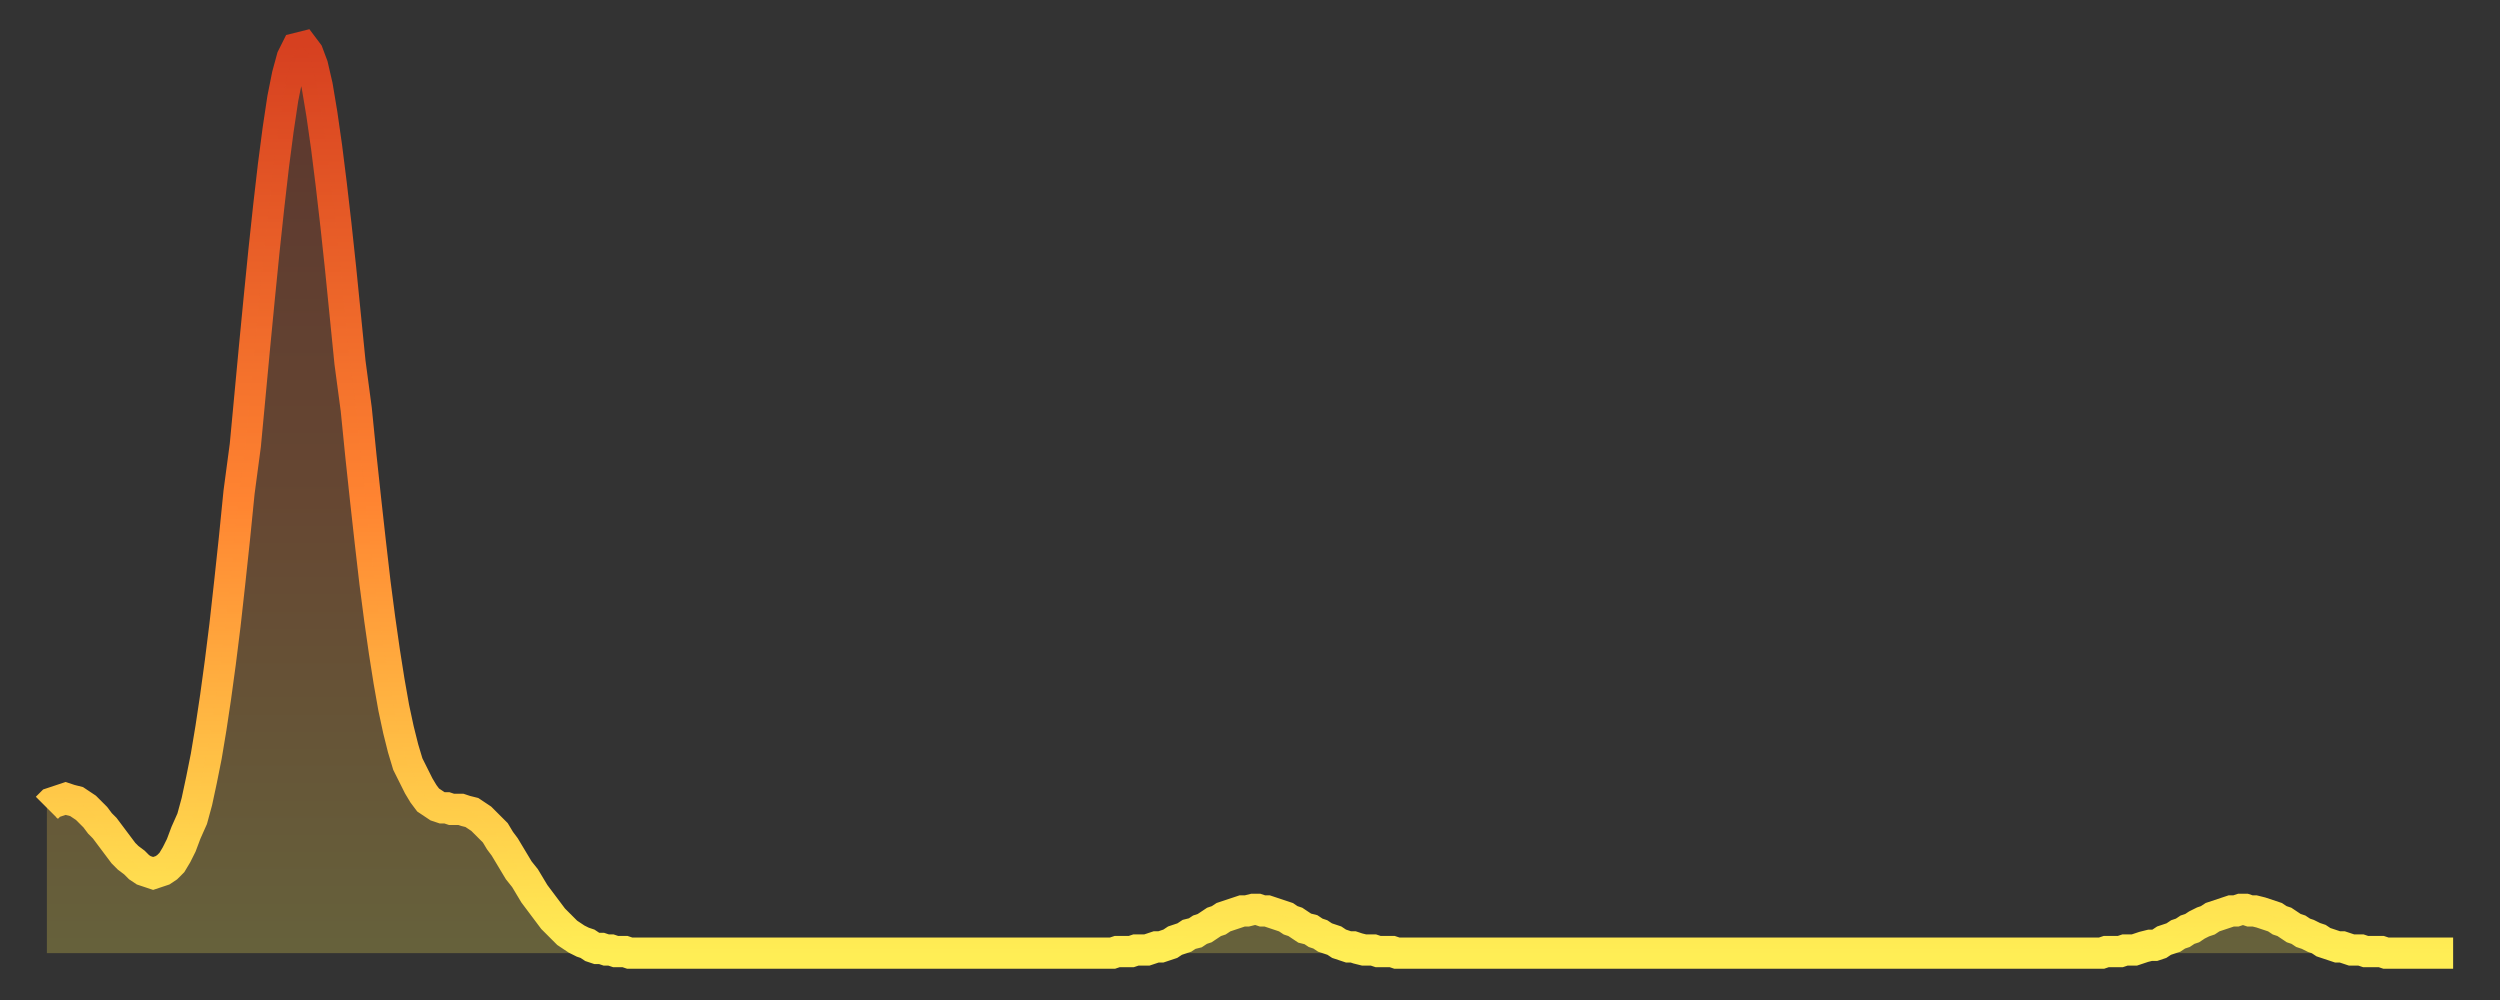 <?xml version="1.0" encoding="utf-8" ?>
<svg baseProfile="full" height="64" version="1.1" width="160" xmlns="http://www.w3.org/2000/svg" xmlns:ev="http://www.w3.org/2001/xml-events" xmlns:xlink="http://www.w3.org/1999/xlink"><rect width="100%" height="100%" fill="#333333" stroke="none"/><defs><linearGradient id="id104354" x1="0" x2="0" y1="0" y2="1"><stop offset="0%" stop-color="#d64020" /><stop offset="50%" stop-color="#ff8431" /><stop offset="100%" stop-color="#ffee55" /></linearGradient></defs><g transform="translate(3,3)"><g><path d="M 0.0 48.7 0.3 48.4 0.6 48.3 0.9 48.2 1.2 48.1 1.5 48.2 1.9 48.3 2.2 48.5 2.5 48.7 2.8 49.0 3.1 49.3 3.4 49.7 3.7 50.0 4.0 50.4 4.3 50.8 4.6 51.2 4.9 51.6 5.2 51.9 5.6 52.2 5.9 52.5 6.2 52.7 6.5 52.8 6.8 52.9 7.1 52.8 7.4 52.7 7.7 52.5 8.0 52.2 8.3 51.7 8.6 51.1 8.9 50.3 9.3 49.4 9.6 48.3 9.9 46.9 10.2 45.4 10.5 43.6 10.8 41.6 11.1 39.4 11.4 37.0 11.7 34.3 12.0 31.5 12.3 28.5 12.7 25.5 13.0 22.3 13.3 19.1 13.6 16.0 13.9 13.0 14.2 10.2 14.5 7.6 14.8 5.3 15.1 3.3 15.4 1.8 15.7 0.7 16.0 0.1 16.4 0.0 16.7 0.4 17.0 1.2 17.3 2.5 17.6 4.3 17.9 6.4 18.2 8.8 18.5 11.4 18.8 14.2 19.1 17.2 19.4 20.2 19.8 23.2 20.1 26.2 20.4 29.0 20.7 31.7 21.0 34.3 21.3 36.6 21.6 38.7 21.9 40.6 22.2 42.3 22.5 43.7 22.8 44.9 23.1 45.9 23.5 46.7 23.8 47.3 24.1 47.8 24.4 48.2 24.7 48.4 25.0 48.6 25.3 48.7 25.6 48.7 25.9 48.8 26.2 48.8 26.5 48.8 26.8 48.9 27.2 49.0 27.5 49.2 27.8 49.4 28.1 49.7 28.4 50.0 28.7 50.3 29.0 50.8 29.3 51.2 29.6 51.7 29.9 52.2 30.2 52.7 30.6 53.2 30.9 53.7 31.2 54.2 31.5 54.6 31.8 55.0 32.1 55.4 32.4 55.8 32.7 56.1 33.0 56.4 33.3 56.7 33.6 56.9 33.9 57.1 34.3 57.3 34.6 57.4 34.9 57.6 35.2 57.7 35.5 57.7 35.8 57.8 36.1 57.8 36.4 57.9 36.7 57.9 37.0 57.9 37.3 58.0 37.7 58.0 38.0 58.0 38.3 58.0 38.6 58.0 38.9 58.0 39.2 58.0 39.5 58.0 39.8 58.0 40.1 58.0 40.4 58.0 40.7 58.0 41.0 58.0 41.4 58.0 41.7 58.0 42.0 58.0 42.3 58.0 42.6 58.0 42.9 58.0 43.2 58.0 43.5 58.0 43.8 58.0 44.1 58.0 44.4 58.0 44.7 58.0 45.1 58.0 45.4 58.0 45.7 58.0 46.0 58.0 46.3 58.0 46.6 58.0 46.9 58.0 47.2 58.0 47.5 58.0 47.8 58.0 48.1 58.0 48.5 58.0 48.8 58.0 49.1 58.0 49.4 58.0 49.7 58.0 50.0 58.0 50.3 58.0 50.6 58.0 50.9 58.0 51.2 58.0 51.5 58.0 51.8 58.0 52.2 58.0 52.5 58.0 52.8 58.0 53.1 58.0 53.4 58.0 53.7 58.0 54.0 58.0 54.3 58.0 54.6 58.0 54.9 58.0 55.2 58.0 55.6 58.0 55.9 58.0 56.2 58.0 56.5 58.0 56.8 58.0 57.1 58.0 57.4 58.0 57.7 58.0 58.0 58.0 58.3 58.0 58.6 58.0 58.9 58.0 59.3 58.0 59.6 58.0 59.9 58.0 60.2 58.0 60.5 58.0 60.8 58.0 61.1 58.0 61.4 58.0 61.7 58.0 62.0 58.0 62.3 58.0 62.6 58.0 63.0 58.0 63.3 58.0 63.6 58.0 63.9 58.0 64.2 58.0 64.5 58.0 64.8 58.0 65.1 58.0 65.4 58.0 65.7 58.0 66.0 58.0 66.4 58.0 66.7 58.0 67.0 58.0 67.3 58.0 67.6 58.0 67.9 58.0 68.2 58.0 68.5 57.9 68.8 57.9 69.1 57.9 69.4 57.9 69.7 57.8 70.1 57.8 70.4 57.8 70.7 57.7 71.0 57.6 71.3 57.6 71.6 57.5 71.9 57.4 72.2 57.2 72.5 57.1 72.8 57.0 73.1 56.8 73.5 56.7 73.8 56.5 74.1 56.4 74.4 56.2 74.7 56.0 75.0 55.9 75.3 55.7 75.6 55.6 75.9 55.5 76.2 55.4 76.5 55.3 76.8 55.3 77.2 55.2 77.5 55.2 77.8 55.3 78.1 55.3 78.4 55.4 78.7 55.5 79.0 55.6 79.3 55.7 79.6 55.9 79.9 56.0 80.2 56.2 80.5 56.4 80.9 56.5 81.2 56.7 81.5 56.8 81.8 57.0 82.1 57.1 82.4 57.2 82.7 57.4 83.0 57.5 83.3 57.6 83.6 57.6 83.9 57.7 84.3 57.8 84.6 57.8 84.9 57.8 85.2 57.9 85.5 57.9 85.8 57.9 86.1 57.9 86.4 58.0 86.7 58.0 87.0 58.0 87.3 58.0 87.6 58.0 88.0 58.0 88.3 58.0 88.6 58.0 88.9 58.0 89.2 58.0 89.5 58.0 89.8 58.0 90.1 58.0 90.4 58.0 90.7 58.0 91.0 58.0 91.4 58.0 91.7 58.0 92.0 58.0 92.3 58.0 92.6 58.0 92.9 58.0 93.2 58.0 93.5 58.0 93.8 58.0 94.1 58.0 94.4 58.0 94.7 58.0 95.1 58.0 95.4 58.0 95.7 58.0 96.0 58.0 96.3 58.0 96.6 58.0 96.9 58.0 97.2 58.0 97.5 58.0 97.8 58.0 98.1 58.0 98.4 58.0 98.8 58.0 99.1 58.0 99.4 58.0 99.7 58.0 100.0 58.0 100.3 58.0 100.6 58.0 100.9 58.0 101.2 58.0 101.5 58.0 101.8 58.0 102.2 58.0 102.5 58.0 102.8 58.0 103.1 58.0 103.4 58.0 103.7 58.0 104.0 58.0 104.3 58.0 104.6 58.0 104.9 58.0 105.2 58.0 105.5 58.0 105.9 58.0 106.2 58.0 106.5 58.0 106.8 58.0 107.1 58.0 107.4 58.0 107.7 58.0 108.0 58.0 108.3 58.0 108.6 58.0 108.9 58.0 109.3 58.0 109.6 58.0 109.9 58.0 110.2 58.0 110.5 58.0 110.8 58.0 111.1 58.0 111.4 58.0 111.7 58.0 112.0 58.0 112.3 58.0 112.6 58.0 113.0 58.0 113.3 58.0 113.6 58.0 113.9 58.0 114.2 58.0 114.5 58.0 114.8 58.0 115.1 58.0 115.4 58.0 115.7 58.0 116.0 58.0 116.3 58.0 116.7 58.0 117.0 58.0 117.3 58.0 117.6 58.0 117.9 58.0 118.2 58.0 118.5 58.0 118.8 58.0 119.1 58.0 119.4 58.0 119.7 58.0 120.1 58.0 120.4 58.0 120.7 58.0 121.0 58.0 121.3 58.0 121.6 58.0 121.9 58.0 122.2 58.0 122.5 58.0 122.8 58.0 123.1 58.0 123.4 58.0 123.8 58.0 124.1 58.0 124.4 58.0 124.7 58.0 125.0 58.0 125.3 58.0 125.6 58.0 125.9 58.0 126.2 58.0 126.5 58.0 126.8 58.0 127.2 58.0 127.5 58.0 127.8 58.0 128.1 58.0 128.4 58.0 128.7 58.0 129.0 58.0 129.3 58.0 129.6 58.0 129.9 58.0 130.2 58.0 130.5 58.0 130.9 58.0 131.2 58.0 131.5 58.0 131.8 57.9 132.1 57.9 132.4 57.9 132.7 57.9 133.0 57.8 133.3 57.8 133.6 57.8 133.9 57.7 134.2 57.6 134.6 57.5 134.9 57.5 135.2 57.4 135.5 57.2 135.8 57.1 136.1 57.0 136.4 56.8 136.7 56.7 137.0 56.5 137.3 56.4 137.6 56.2 138.0 56.0 138.3 55.9 138.6 55.7 138.9 55.6 139.2 55.5 139.5 55.4 139.8 55.3 140.1 55.3 140.4 55.2 140.7 55.2 141.0 55.3 141.3 55.3 141.7 55.4 142.0 55.5 142.3 55.6 142.6 55.7 142.9 55.9 143.2 56.0 143.5 56.2 143.8 56.4 144.1 56.5 144.4 56.7 144.7 56.8 145.1 57.0 145.4 57.1 145.7 57.3 146.0 57.4 146.3 57.5 146.6 57.6 146.9 57.6 147.2 57.7 147.5 57.8 147.8 57.8 148.1 57.8 148.4 57.9 148.8 57.9 149.1 57.9 149.4 57.9 149.7 58.0 150.0 58.0 150.3 58.0 150.6 58.0 150.9 58.0 151.2 58.0 151.5 58.0 151.8 58.0 152.1 58.0 152.5 58.0 152.8 58.0 153.1 58.0 153.4 58.0 153.7 58.0 154.0 58.0" fill="none" id="graph-curve" opacity="1" stroke="url(#id104354)" stroke-width="2" /><path d="M 0 58 L 0.0 48.7 0.3 48.4 0.6 48.3 0.9 48.2 1.2 48.1 1.5 48.2 1.9 48.3 2.2 48.5 2.5 48.7 2.8 49.0 3.1 49.3 3.4 49.7 3.7 50.0 4.0 50.4 4.3 50.8 4.6 51.2 4.9 51.6 5.2 51.9 5.6 52.2 5.9 52.5 6.2 52.7 6.5 52.8 6.8 52.9 7.1 52.8 7.4 52.7 7.7 52.5 8.0 52.2 8.3 51.7 8.6 51.1 8.9 50.3 9.3 49.4 9.6 48.3 9.9 46.9 10.2 45.4 10.5 43.6 10.8 41.6 11.1 39.4 11.4 37.0 11.7 34.3 12.0 31.5 12.3 28.5 12.7 25.5 13.0 22.3 13.3 19.1 13.6 16.0 13.9 13.0 14.2 10.2 14.5 7.6 14.8 5.3 15.1 3.3 15.4 1.8 15.7 0.7 16.0 0.1 16.4 0.0 16.7 0.4 17.0 1.2 17.3 2.5 17.6 4.3 17.9 6.4 18.2 8.8 18.5 11.4 18.8 14.2 19.1 17.2 19.4 20.2 19.8 23.2 20.1 26.2 20.4 29.0 20.7 31.7 21.0 34.3 21.3 36.6 21.6 38.7 21.9 40.6 22.2 42.3 22.5 43.7 22.8 44.9 23.1 45.9 23.5 46.7 23.8 47.3 24.1 47.8 24.4 48.2 24.7 48.4 25.0 48.6 25.3 48.7 25.6 48.7 25.9 48.8 26.2 48.8 26.5 48.8 26.8 48.9 27.2 49.0 27.5 49.2 27.8 49.4 28.1 49.7 28.4 50.0 28.7 50.3 29.0 50.8 29.3 51.2 29.6 51.7 29.9 52.2 30.2 52.7 30.6 53.2 30.9 53.7 31.2 54.2 31.5 54.6 31.8 55.0 32.1 55.4 32.4 55.8 32.7 56.1 33.0 56.4 33.3 56.7 33.6 56.9 33.9 57.1 34.3 57.3 34.6 57.4 34.9 57.6 35.2 57.7 35.5 57.7 35.8 57.8 36.1 57.8 36.4 57.9 36.7 57.9 37.0 57.9 37.3 58.0 37.7 58.0 38.0 58.0 38.3 58.0 38.6 58.0 38.9 58.0 39.2 58.0 39.5 58.0 39.8 58.0 40.1 58.0 40.4 58.0 40.7 58.0 41.0 58.0 41.4 58.0 41.7 58.0 42.0 58.0 42.3 58.0 42.6 58.0 42.9 58.0 43.2 58.0 43.5 58.0 43.8 58.0 44.1 58.0 44.4 58.0 44.7 58.0 45.1 58.0 45.4 58.0 45.7 58.0 46.0 58.0 46.3 58.0 46.6 58.0 46.9 58.0 47.2 58.0 47.5 58.0 47.8 58.0 48.1 58.0 48.5 58.0 48.8 58.0 49.1 58.0 49.4 58.0 49.7 58.0 50.0 58.0 50.3 58.0 50.6 58.0 50.9 58.0 51.2 58.0 51.5 58.0 51.8 58.0 52.2 58.0 52.5 58.0 52.8 58.0 53.1 58.0 53.4 58.0 53.7 58.0 54.0 58.0 54.3 58.0 54.6 58.0 54.9 58.0 55.2 58.0 55.6 58.0 55.9 58.0 56.2 58.0 56.5 58.0 56.8 58.0 57.1 58.0 57.4 58.0 57.7 58.0 58.0 58.0 58.3 58.0 58.6 58.0 58.9 58.0 59.3 58.0 59.6 58.0 59.9 58.0 60.2 58.0 60.5 58.0 60.8 58.0 61.1 58.0 61.4 58.0 61.7 58.0 62.0 58.0 62.3 58.0 62.6 58.0 63.0 58.0 63.3 58.0 63.6 58.0 63.9 58.0 64.2 58.0 64.5 58.0 64.8 58.0 65.1 58.0 65.4 58.0 65.7 58.0 66.0 58.0 66.4 58.0 66.7 58.0 67.0 58.0 67.3 58.0 67.6 58.0 67.9 58.0 68.2 58.0 68.5 57.9 68.8 57.9 69.1 57.9 69.4 57.9 69.7 57.8 70.1 57.8 70.4 57.8 70.7 57.7 71.0 57.6 71.3 57.6 71.6 57.5 71.9 57.4 72.2 57.2 72.5 57.1 72.8 57.0 73.1 56.8 73.5 56.7 73.8 56.5 74.1 56.4 74.4 56.2 74.7 56.0 75.0 55.9 75.3 55.7 75.6 55.6 75.9 55.5 76.2 55.4 76.5 55.3 76.8 55.3 77.2 55.2 77.5 55.2 77.8 55.3 78.1 55.3 78.4 55.4 78.7 55.5 79.0 55.6 79.3 55.7 79.6 55.9 79.9 56.0 80.2 56.2 80.5 56.4 80.9 56.5 81.2 56.7 81.5 56.8 81.8 57.0 82.1 57.1 82.4 57.2 82.7 57.4 83.0 57.5 83.3 57.6 83.6 57.6 83.9 57.7 84.3 57.8 84.6 57.8 84.9 57.8 85.2 57.9 85.5 57.9 85.8 57.9 86.1 57.9 86.4 58.0 86.7 58.0 87.0 58.0 87.3 58.0 87.6 58.0 88.0 58.0 88.3 58.0 88.6 58.0 88.9 58.0 89.2 58.0 89.5 58.0 89.8 58.0 90.1 58.0 90.4 58.0 90.7 58.0 91.0 58.0 91.4 58.0 91.7 58.0 92.0 58.0 92.3 58.0 92.6 58.0 92.9 58.0 93.2 58.0 93.5 58.0 93.8 58.0 94.1 58.0 94.4 58.0 94.7 58.0 95.1 58.0 95.4 58.0 95.7 58.0 96.0 58.0 96.3 58.0 96.6 58.0 96.9 58.0 97.2 58.0 97.5 58.0 97.8 58.0 98.1 58.0 98.4 58.0 98.8 58.0 99.1 58.0 99.4 58.0 99.7 58.0 100.0 58.0 100.3 58.0 100.6 58.0 100.9 58.0 101.2 58.0 101.5 58.0 101.8 58.0 102.2 58.0 102.5 58.0 102.8 58.0 103.1 58.0 103.4 58.0 103.7 58.0 104.0 58.0 104.3 58.0 104.6 58.0 104.9 58.0 105.2 58.0 105.5 58.0 105.9 58.0 106.2 58.0 106.5 58.0 106.8 58.0 107.1 58.0 107.4 58.0 107.7 58.0 108.0 58.0 108.3 58.0 108.6 58.0 108.9 58.0 109.3 58.0 109.6 58.0 109.9 58.0 110.2 58.0 110.5 58.0 110.8 58.0 111.1 58.0 111.4 58.0 111.7 58.0 112.0 58.0 112.3 58.0 112.6 58.0 113.0 58.0 113.3 58.0 113.6 58.0 113.9 58.0 114.2 58.0 114.5 58.0 114.8 58.0 115.1 58.0 115.4 58.0 115.7 58.0 116.0 58.0 116.3 58.0 116.7 58.0 117.0 58.0 117.3 58.0 117.6 58.0 117.9 58.0 118.2 58.0 118.5 58.0 118.8 58.0 119.1 58.0 119.4 58.0 119.7 58.0 120.1 58.0 120.4 58.0 120.7 58.0 121.0 58.0 121.3 58.0 121.6 58.0 121.9 58.0 122.2 58.0 122.5 58.0 122.8 58.0 123.1 58.0 123.4 58.0 123.8 58.0 124.1 58.0 124.4 58.0 124.7 58.0 125.0 58.0 125.3 58.0 125.6 58.0 125.9 58.0 126.2 58.0 126.5 58.0 126.8 58.0 127.2 58.0 127.5 58.0 127.8 58.0 128.1 58.0 128.4 58.0 128.7 58.0 129.0 58.0 129.3 58.0 129.6 58.0 129.9 58.0 130.2 58.0 130.5 58.0 130.9 58.0 131.2 58.0 131.5 58.0 131.8 57.9 132.1 57.9 132.4 57.9 132.7 57.9 133.0 57.8 133.3 57.8 133.6 57.8 133.9 57.7 134.2 57.6 134.6 57.5 134.9 57.5 135.2 57.4 135.5 57.2 135.8 57.1 136.1 57.0 136.4 56.8 136.7 56.7 137.0 56.5 137.3 56.4 137.6 56.2 138.0 56.0 138.3 55.9 138.6 55.7 138.9 55.6 139.2 55.5 139.5 55.4 139.8 55.3 140.1 55.3 140.4 55.2 140.7 55.2 141.0 55.3 141.3 55.3 141.7 55.4 142.0 55.5 142.3 55.6 142.6 55.7 142.9 55.9 143.2 56.0 143.5 56.2 143.8 56.4 144.1 56.5 144.4 56.7 144.7 56.8 145.1 57.0 145.4 57.1 145.7 57.3 146.0 57.4 146.3 57.5 146.6 57.6 146.9 57.6 147.2 57.7 147.5 57.8 147.8 57.8 148.1 57.8 148.4 57.9 148.8 57.9 149.1 57.9 149.4 57.9 149.7 58.0 150.0 58.0 150.3 58.0 150.6 58.0 150.9 58.0 151.2 58.0 151.5 58.0 151.8 58.0 152.1 58.0 152.5 58.0 152.8 58.0 153.1 58.0 153.4 58.0 153.7 58.0 154.0 58.0 154 58" fill="url(#id104354)" fill-opacity=".25" id="graph-shadow" /></g></g></svg>